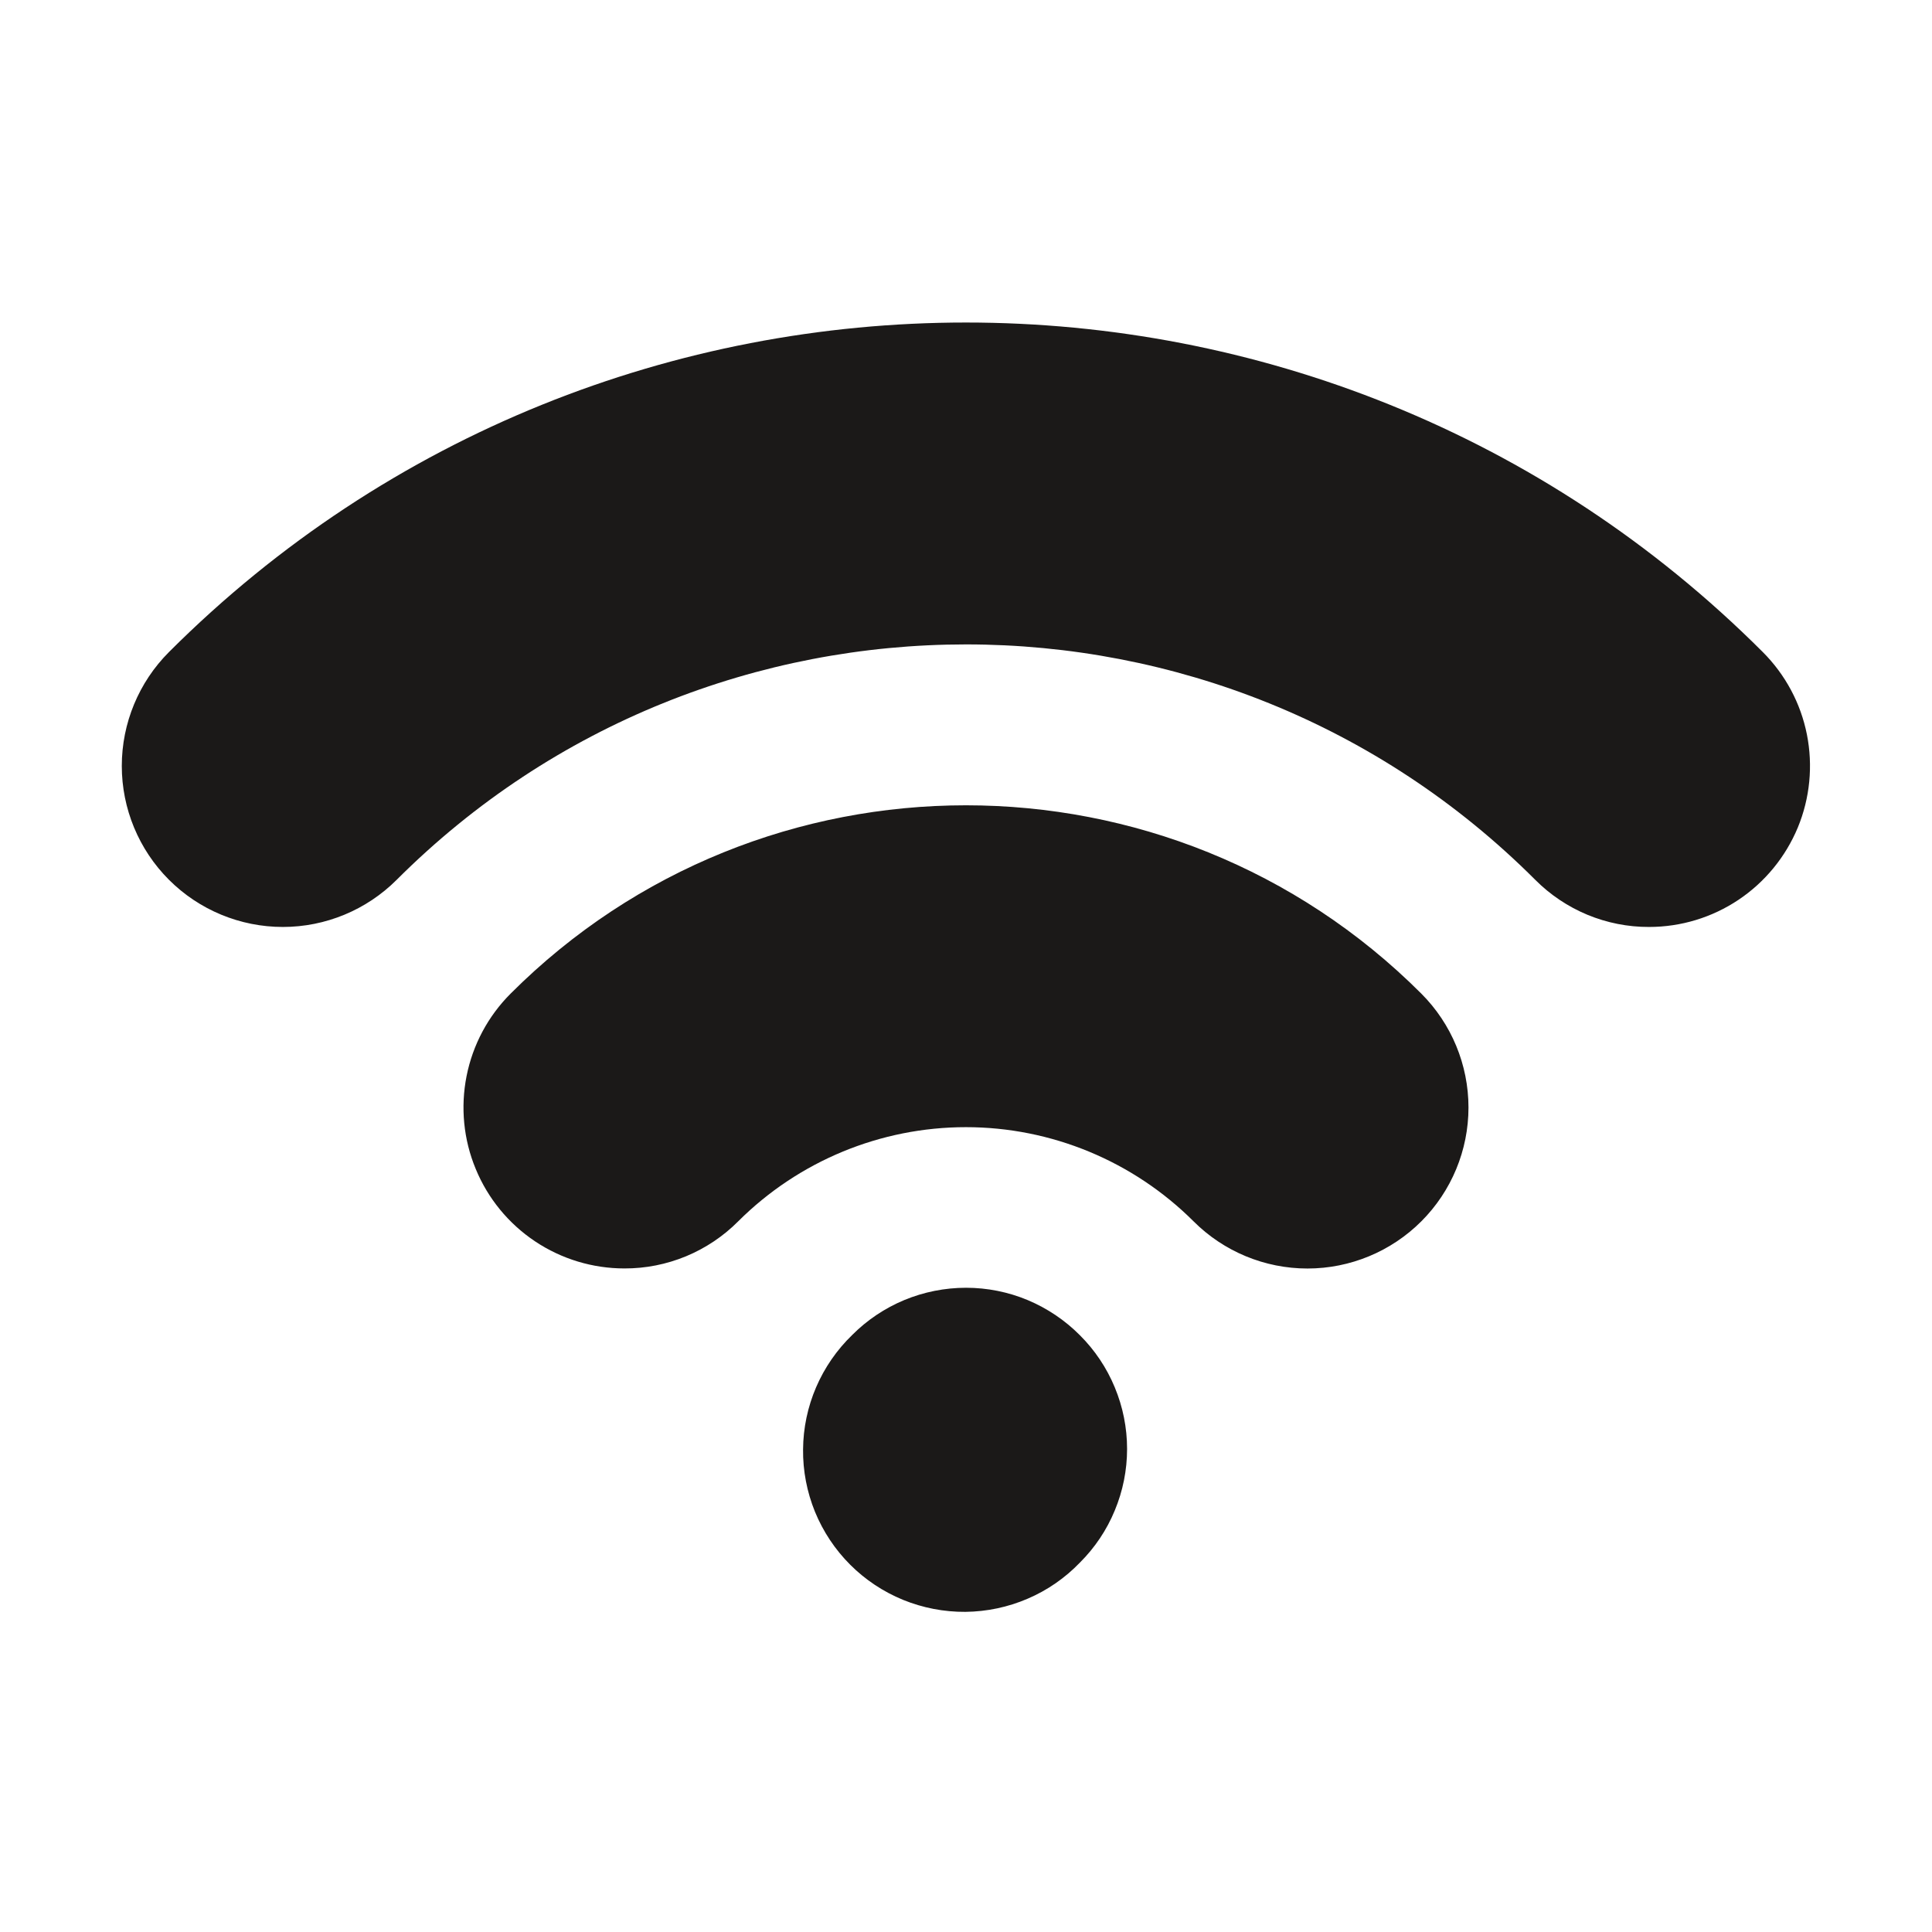 <svg width="24" height="24" viewBox="0 0 24 24" fill="none" xmlns="http://www.w3.org/2000/svg">
<path d="M13.414 19.412C13.6 19.227 13.748 19.007 13.848 18.764C13.949 18.522 14.001 18.262 14.001 17.999C14.001 17.736 13.949 17.477 13.848 17.234C13.748 16.992 13.6 16.771 13.414 16.586C13.229 16.4 13.009 16.252 12.766 16.15C12.524 16.049 12.263 15.997 12.001 15.997C11.738 15.997 11.477 16.049 11.235 16.149C10.992 16.25 10.771 16.398 10.586 16.584C10.395 16.769 10.243 16.989 10.138 17.233C10.033 17.477 9.978 17.74 9.976 18.005C9.973 18.271 10.024 18.534 10.124 18.78C10.225 19.026 10.373 19.249 10.561 19.437C10.749 19.625 10.972 19.773 11.218 19.874C11.464 19.974 11.727 20.025 11.993 20.023C12.258 20.02 12.521 19.965 12.765 19.86C13.009 19.756 13.23 19.603 13.414 19.412ZM20.485 11.515C20.222 11.516 19.962 11.464 19.72 11.364C19.477 11.263 19.256 11.115 19.071 10.929C15.172 7.03 8.828 7.031 4.928 10.929C4.553 11.304 4.044 11.515 3.514 11.515C2.983 11.515 2.474 11.304 2.099 10.929C1.724 10.554 1.513 10.045 1.513 9.515C1.513 8.984 1.724 8.475 2.099 8.1C7.558 2.642 16.44 2.642 21.898 8.1C22.178 8.38 22.369 8.736 22.446 9.124C22.523 9.512 22.484 9.914 22.333 10.28C22.181 10.645 21.925 10.958 21.596 11.178C21.267 11.398 20.881 11.515 20.485 11.515ZM7.757 15.757C7.362 15.757 6.975 15.64 6.646 15.42C6.317 15.2 6.061 14.888 5.91 14.522C5.758 14.157 5.719 13.755 5.796 13.367C5.873 12.979 6.063 12.623 6.343 12.343C9.461 9.224 14.537 9.224 17.656 12.343C18.031 12.718 18.242 13.227 18.242 13.758C18.242 14.288 18.031 14.797 17.656 15.172C17.281 15.547 16.772 15.758 16.242 15.758C15.711 15.758 15.202 15.547 14.827 15.172C14.076 14.423 13.059 14.002 11.999 14.002C10.938 14.002 9.921 14.423 9.17 15.172C8.985 15.358 8.765 15.505 8.522 15.606C8.28 15.706 8.02 15.758 7.757 15.757Z" fill="#1B1918"/>
</svg>
